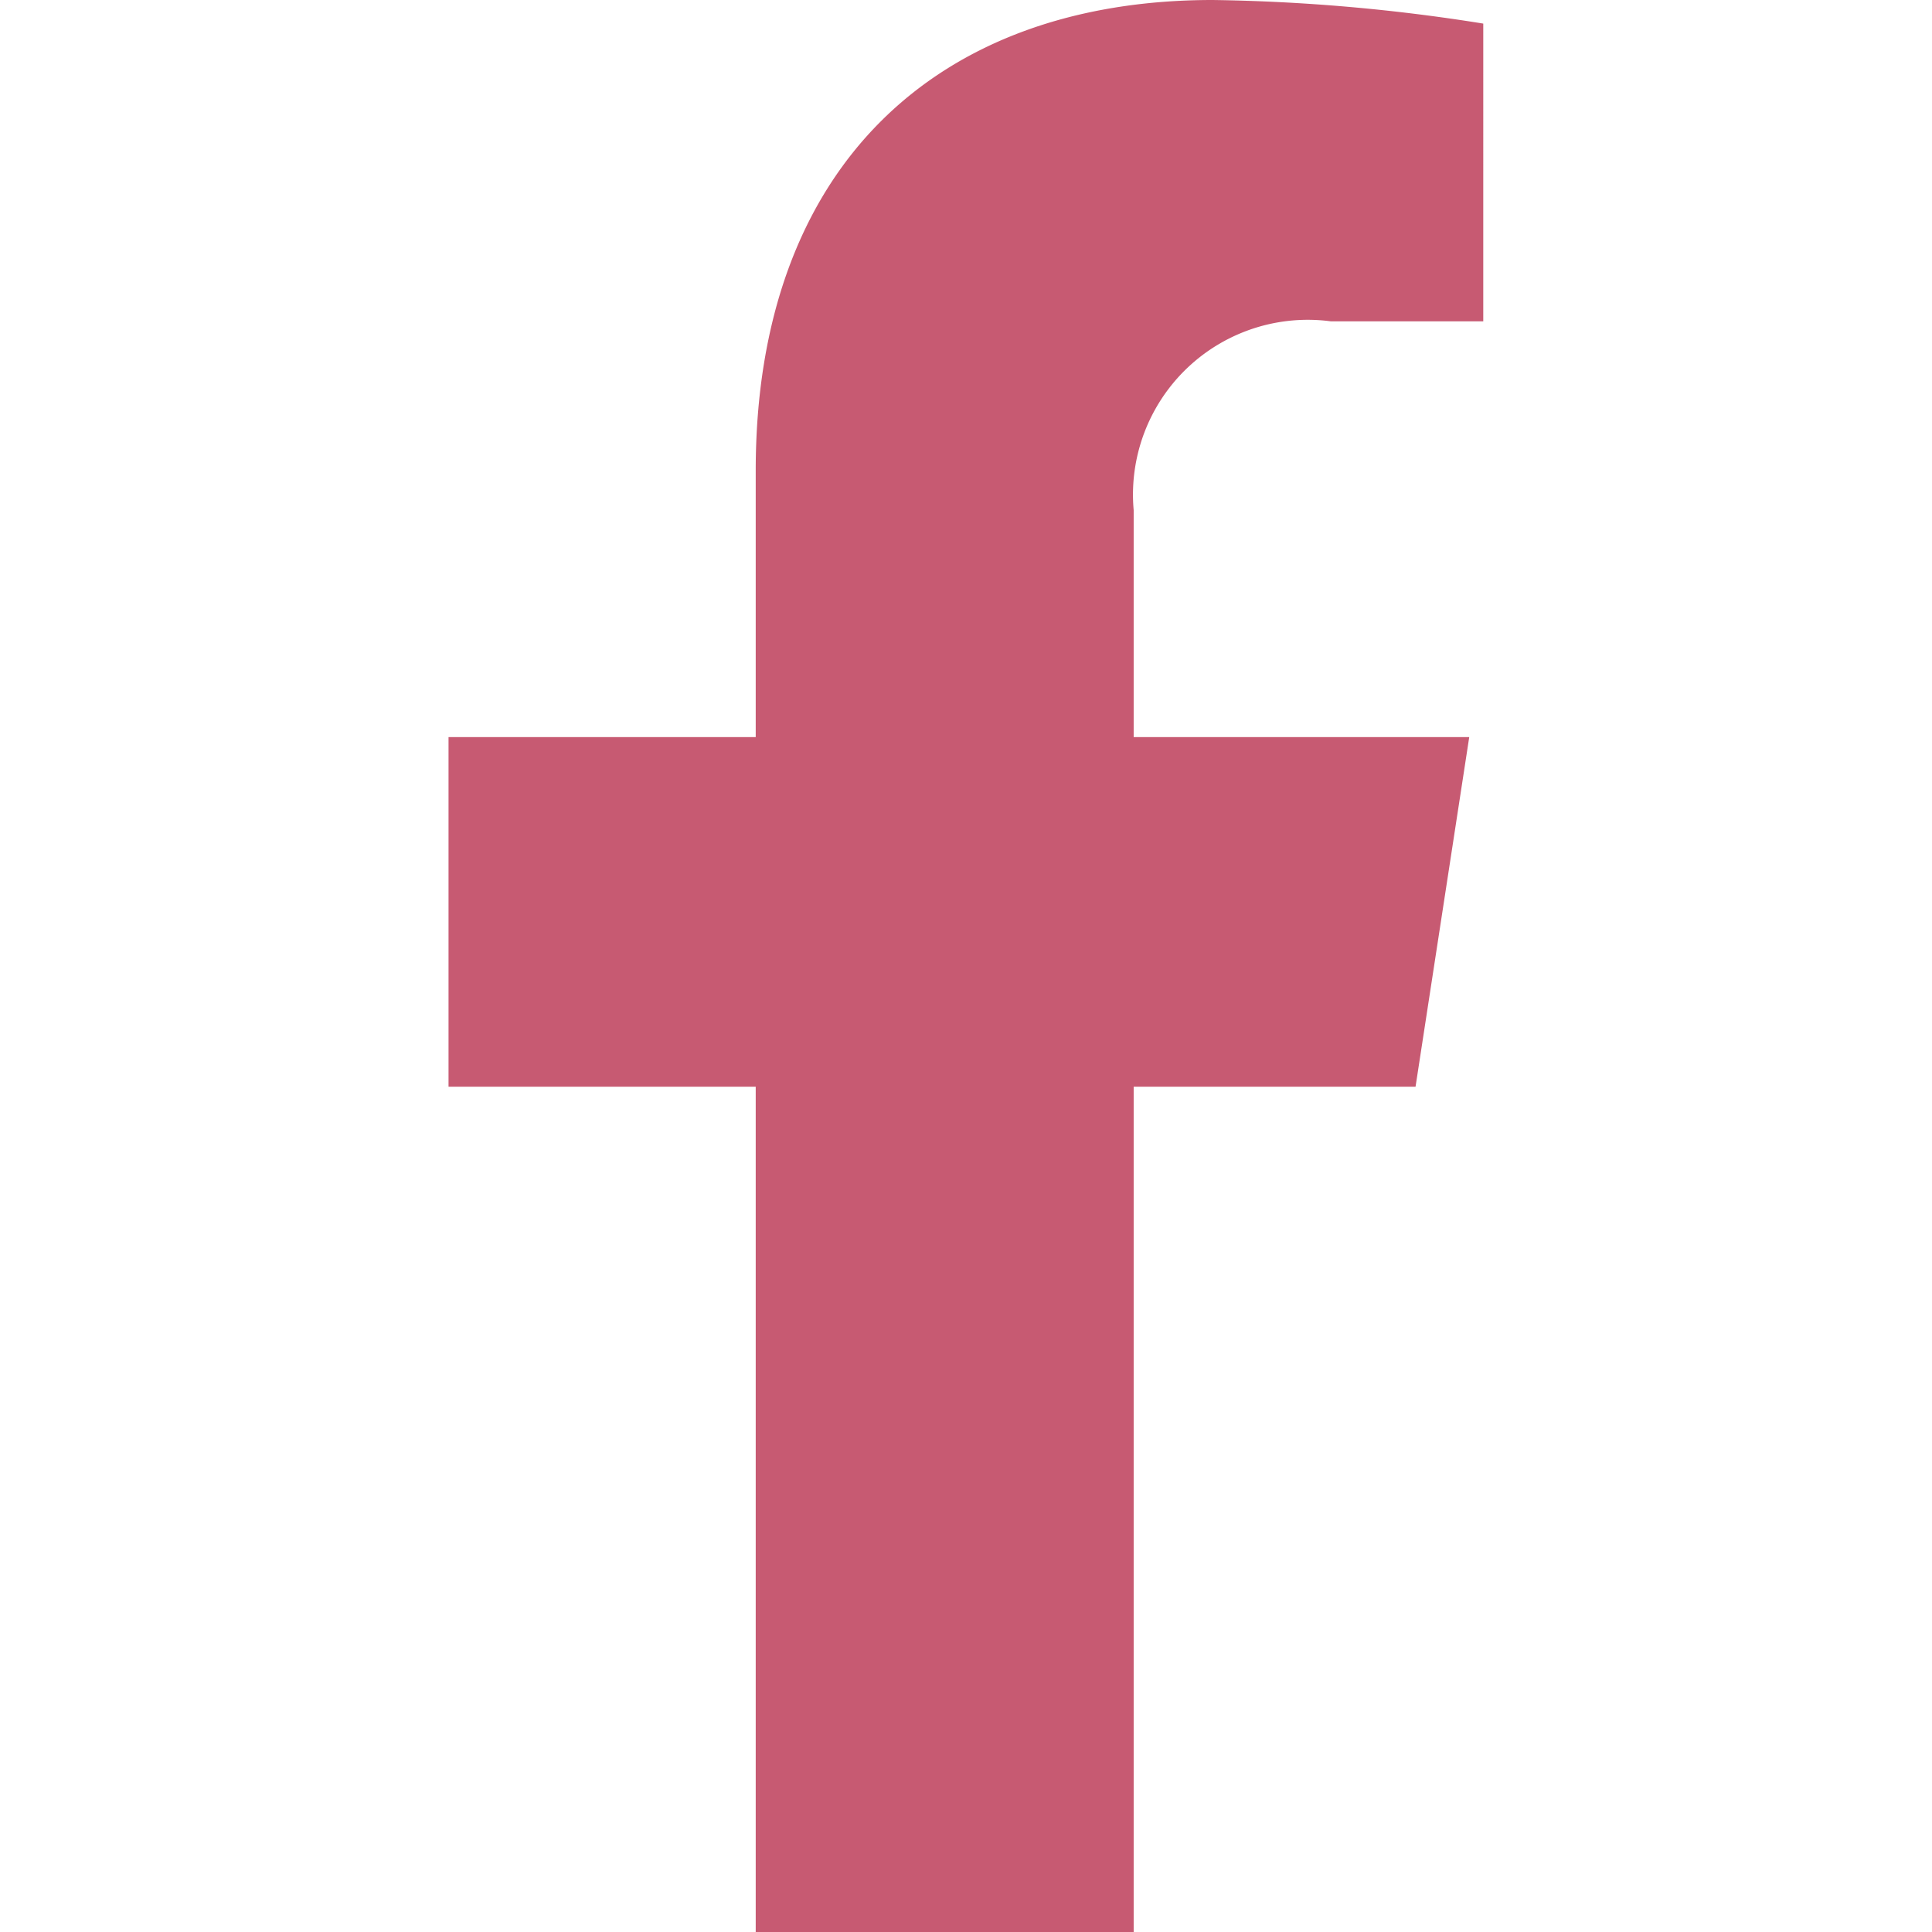 <svg xmlns="http://www.w3.org/2000/svg" width="19" height="19" viewBox="0 0 19 19"><rect width="19" height="19" fill="#c75a72" opacity="0"/><path d="M11.119,10.687l.528-3.438h-3.3V5.017A1.719,1.719,0,0,1,10.285,3.16h1.5V.232A18.291,18.291,0,0,0,9.123,0C6.406,0,4.63,1.647,4.63,4.628V7.249H1.609v3.438H4.63V19H8.347V10.687Z" transform="translate(2.802)" fill="#c75a72"/></svg>